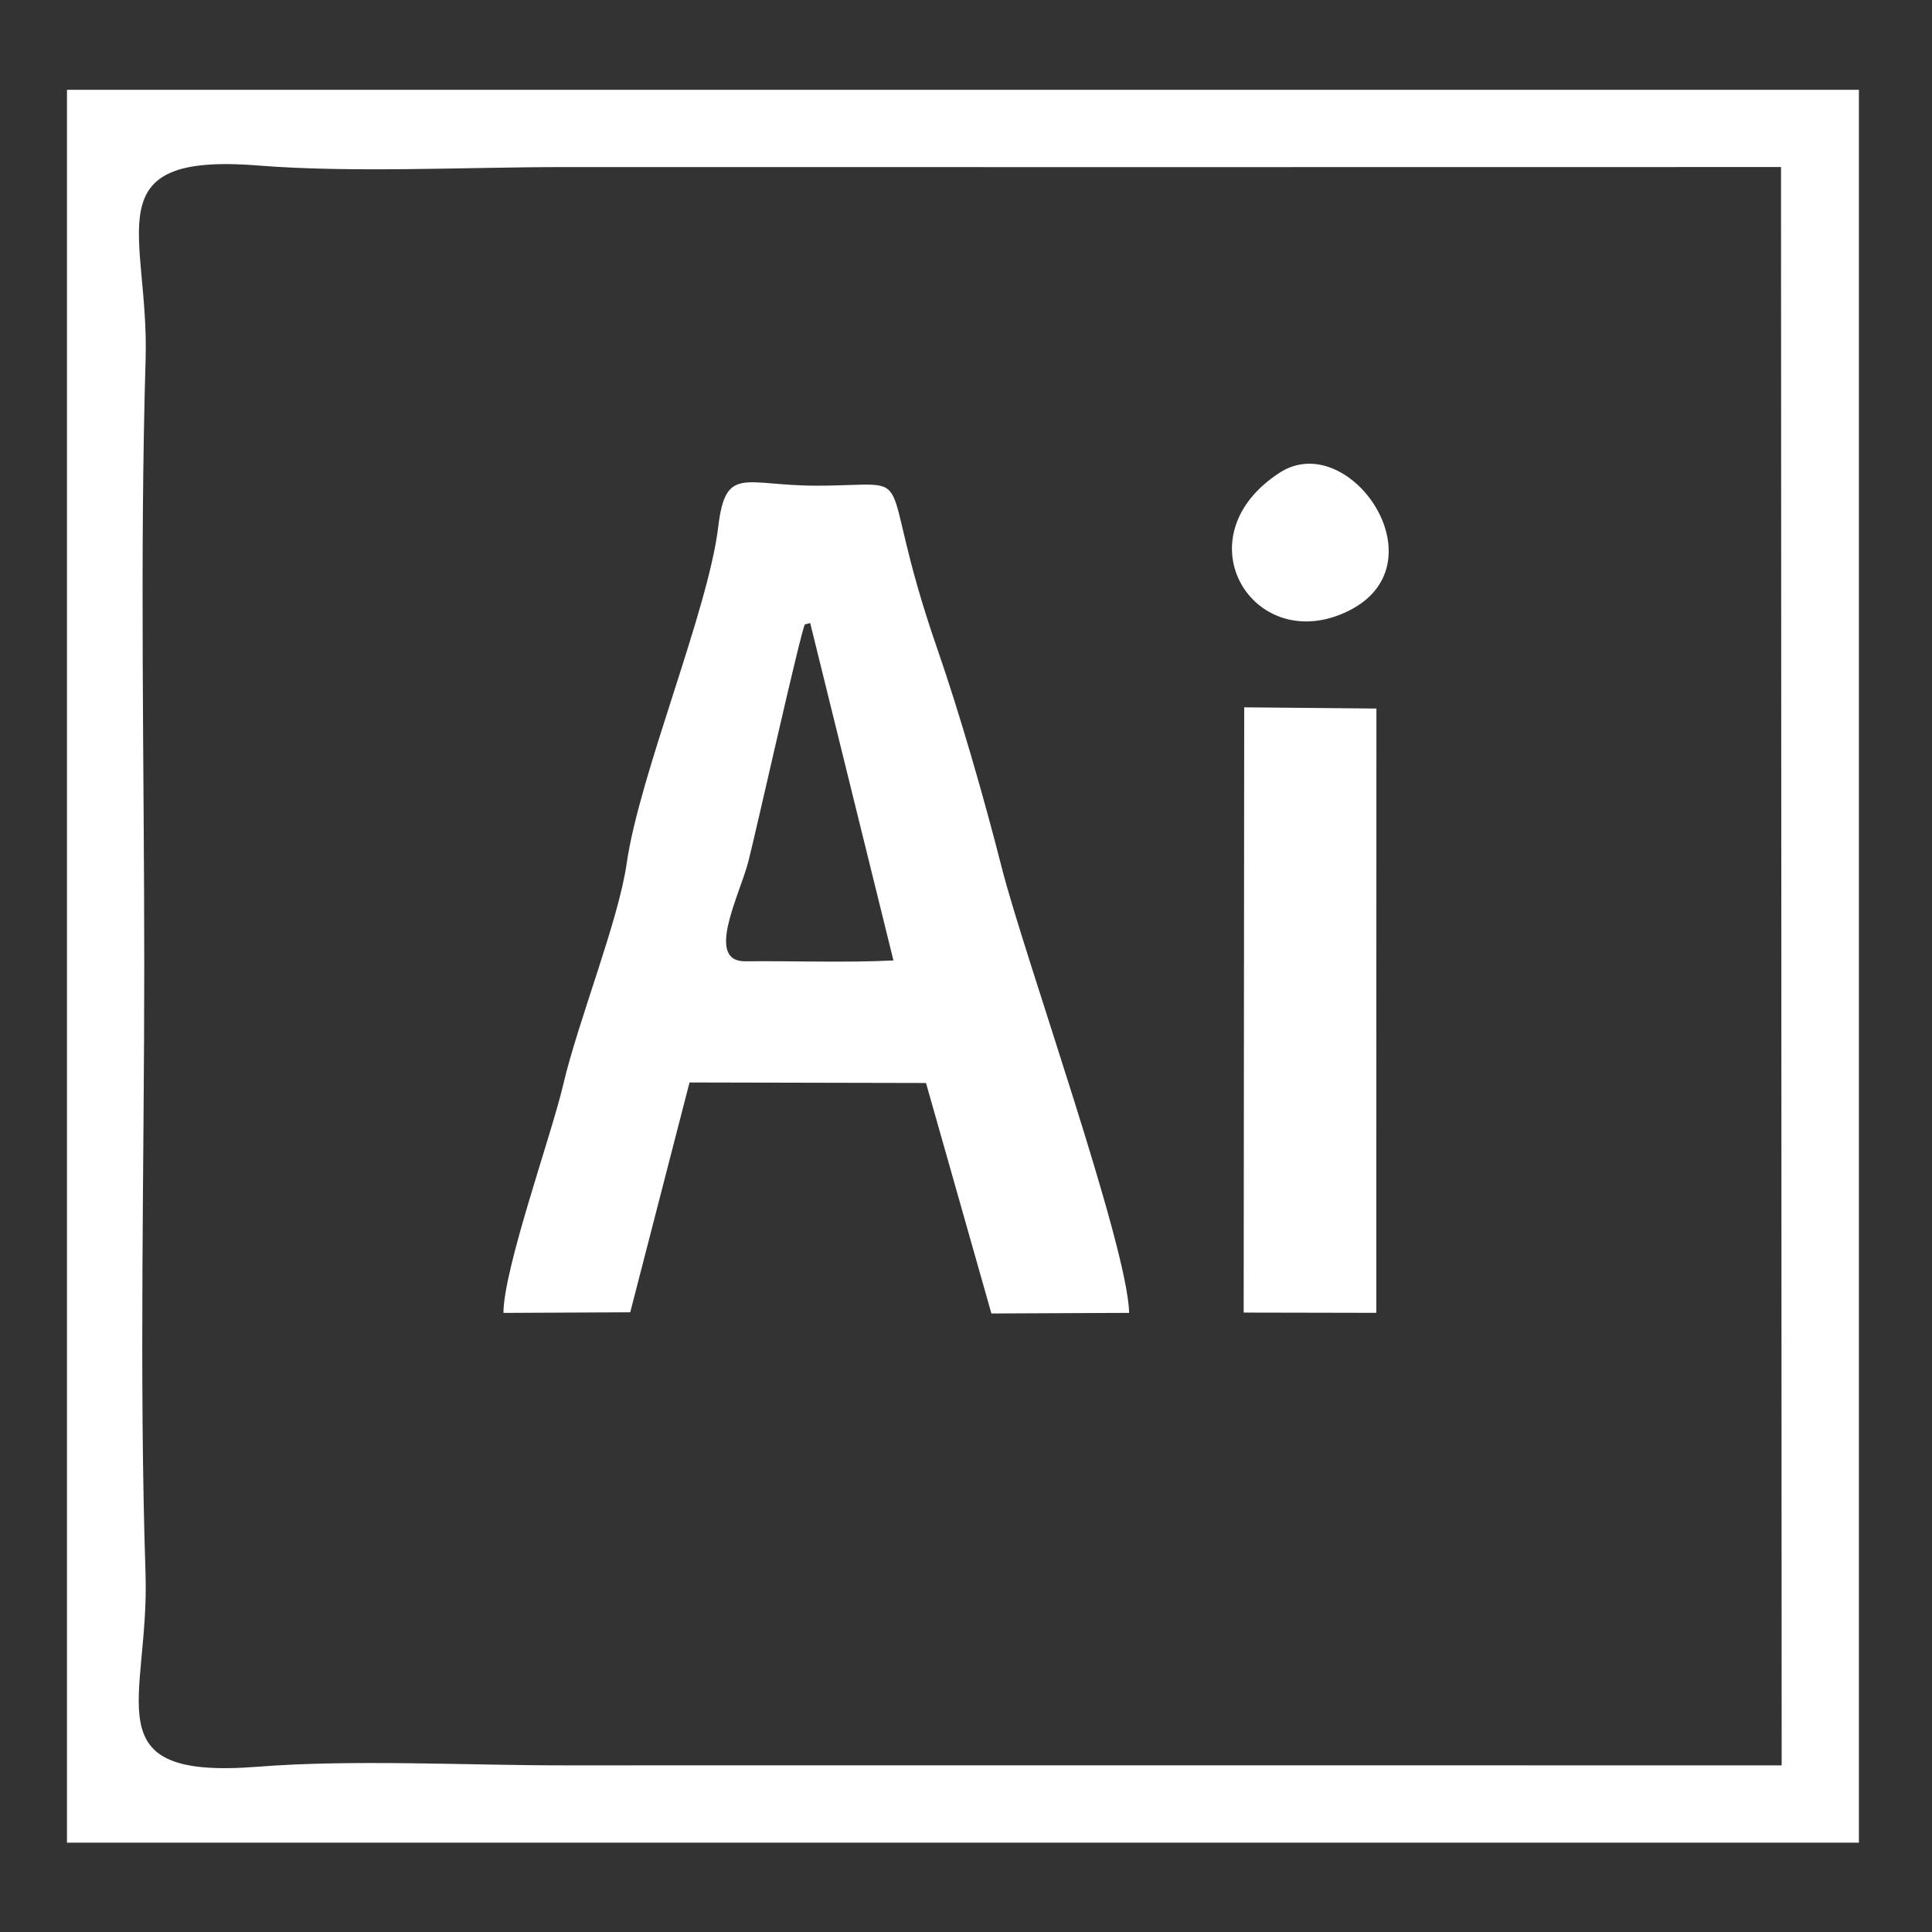 <?xml version="1.0" encoding="UTF-8"?> <svg xmlns="http://www.w3.org/2000/svg" xmlns:xlink="http://www.w3.org/1999/xlink" xmlns:xodm="http://www.corel.com/coreldraw/odm/2003" xml:space="preserve" width="45mm" height="45mm" version="1.1" style="shape-rendering:geometricPrecision; text-rendering:geometricPrecision; image-rendering:optimizeQuality; fill-rule:evenodd; clip-rule:evenodd" viewBox="0 0 4500 4500"><rect x="0" y="0" width="4500" height="4500" fill="#333333" stroke="none"/> <defs> <style type="text/css"> .fil0 {fill:white} </style> </defs> <g id="Слой_x0020_1">  <g id="_2207476331744"> <path class="fil0" d="M2980.26 1101.19c-225.09,146.33 -70.67,411.85 138.61,331.36 257.51,-99.02 28.37,-439.94 -138.61,-331.36zm-83.51 1956.05l308.89 0.62 0.29 -1407.54 -307.92 -2.83 -1.26 1409.75zm-815.77 -820.19c-109.88,5.61 -233.25,0.81 -345.03,1.97 -94.46,1 -13.37,-153.92 6.8,-231.23 17.57,-67.27 121.44,-533.94 131.95,-553.39l12.41 -3.18 193.87 785.8 0 0.03zm-908.46 820.95l295.41 -1.43 138.11 -535.29 550.82 1.21 152.33 536.86 320.76 -1.45c-3.17,-156.42 -244.52,-832.01 -296.27,-1035.51 -40.78,-160.32 -97.06,-356.92 -150.88,-512.15 -151.28,-436.52 -26.61,-379 -280.95,-379 -168.45,0 -211.68,-48.7 -228.9,95.64 -23.25,195.21 -183.67,576.86 -213.37,784.53 -19.09,133.61 -112.95,366.29 -147.78,515.15 -27.56,117.85 -138.35,426.57 -139.25,531.42l-0.03 0.02zm2975.8 -2668.9l1.52 3722.84c-946.84,-0.43 -1892.18,-0.07 -2837.5,-0.07 -224.83,0 -492.89,-14.17 -711.99,3.18 -388.93,30.82 -251.73,-153.85 -261.38,-449.94 -15.15,-464.63 -2.95,-947.89 -2.95,-1414.6 0,-467.91 -10.61,-948.25 3.16,-1414.6 8.54,-290.18 -125.05,-481.27 261.19,-450.45 220.27,17.57 486.29,3.68 712,3.68 945.31,0 1890.66,0.36 2835.97,-0.07l-0.02 0.03zm-3992.33 3902.85l4173.74 0 0 -4082.84 -4173.74 0 0 4082.84z"></path> </g> </g> </svg> 